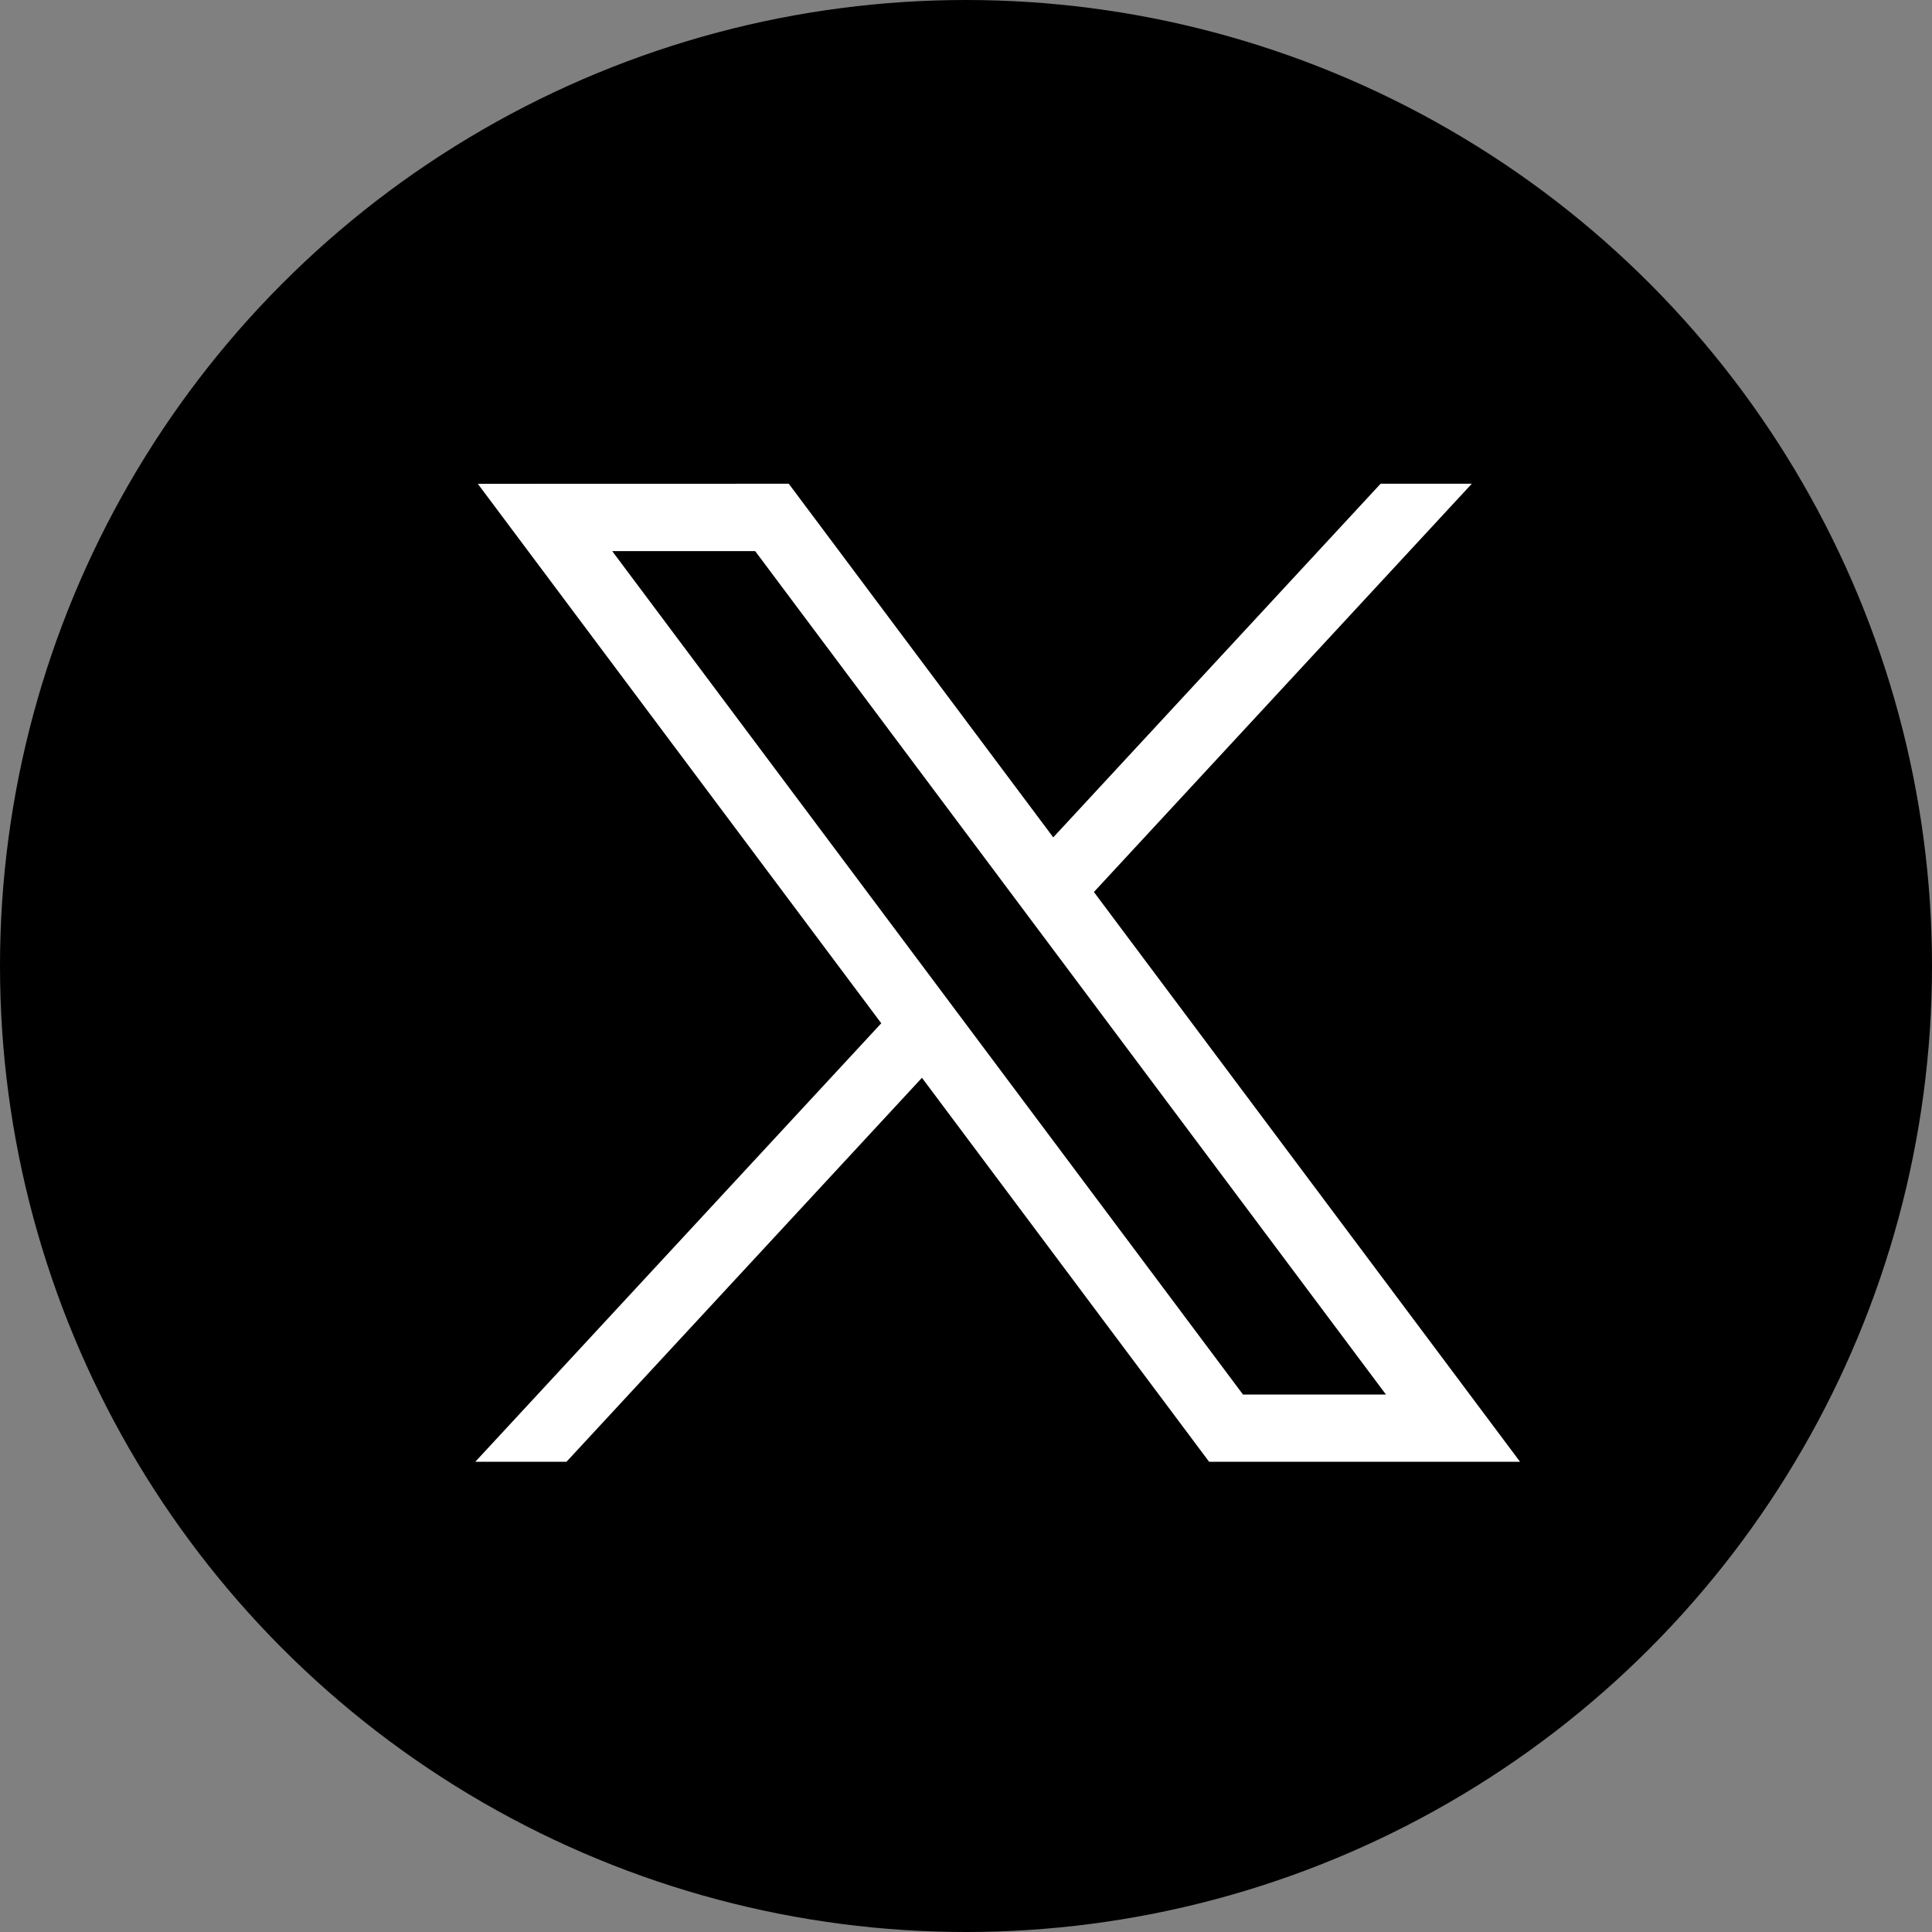 <svg xmlns="http://www.w3.org/2000/svg" width="50" height="50" viewBox="0 0 50 50">
  <rect x="0" y="0" width="50" height="50" fill="#808080" stroke="none"/>
  <g id="Group_12820" data-name="Group 12820" transform="translate(-352.95 -129.915)">
    <circle id="Ellipse_1949" data-name="Ellipse 1949" cx="25" cy="25" r="25" transform="translate(352.95 129.915)"/>
    <path id="Path_29209" data-name="Path 29209" d="M484.006,356.79l10.441,13.961L483.94,382.1H486.3l9.2-9.938,7.432,9.938h8.047l-11.029-14.746,9.78-10.566H507.37l-8.472,9.152-6.845-9.152Zm3.478,1.742h3.7l16.325,21.828h-3.7Z" transform="translate(-118.69 -214.354)" fill="#fff"/>
  </g>
</svg>
